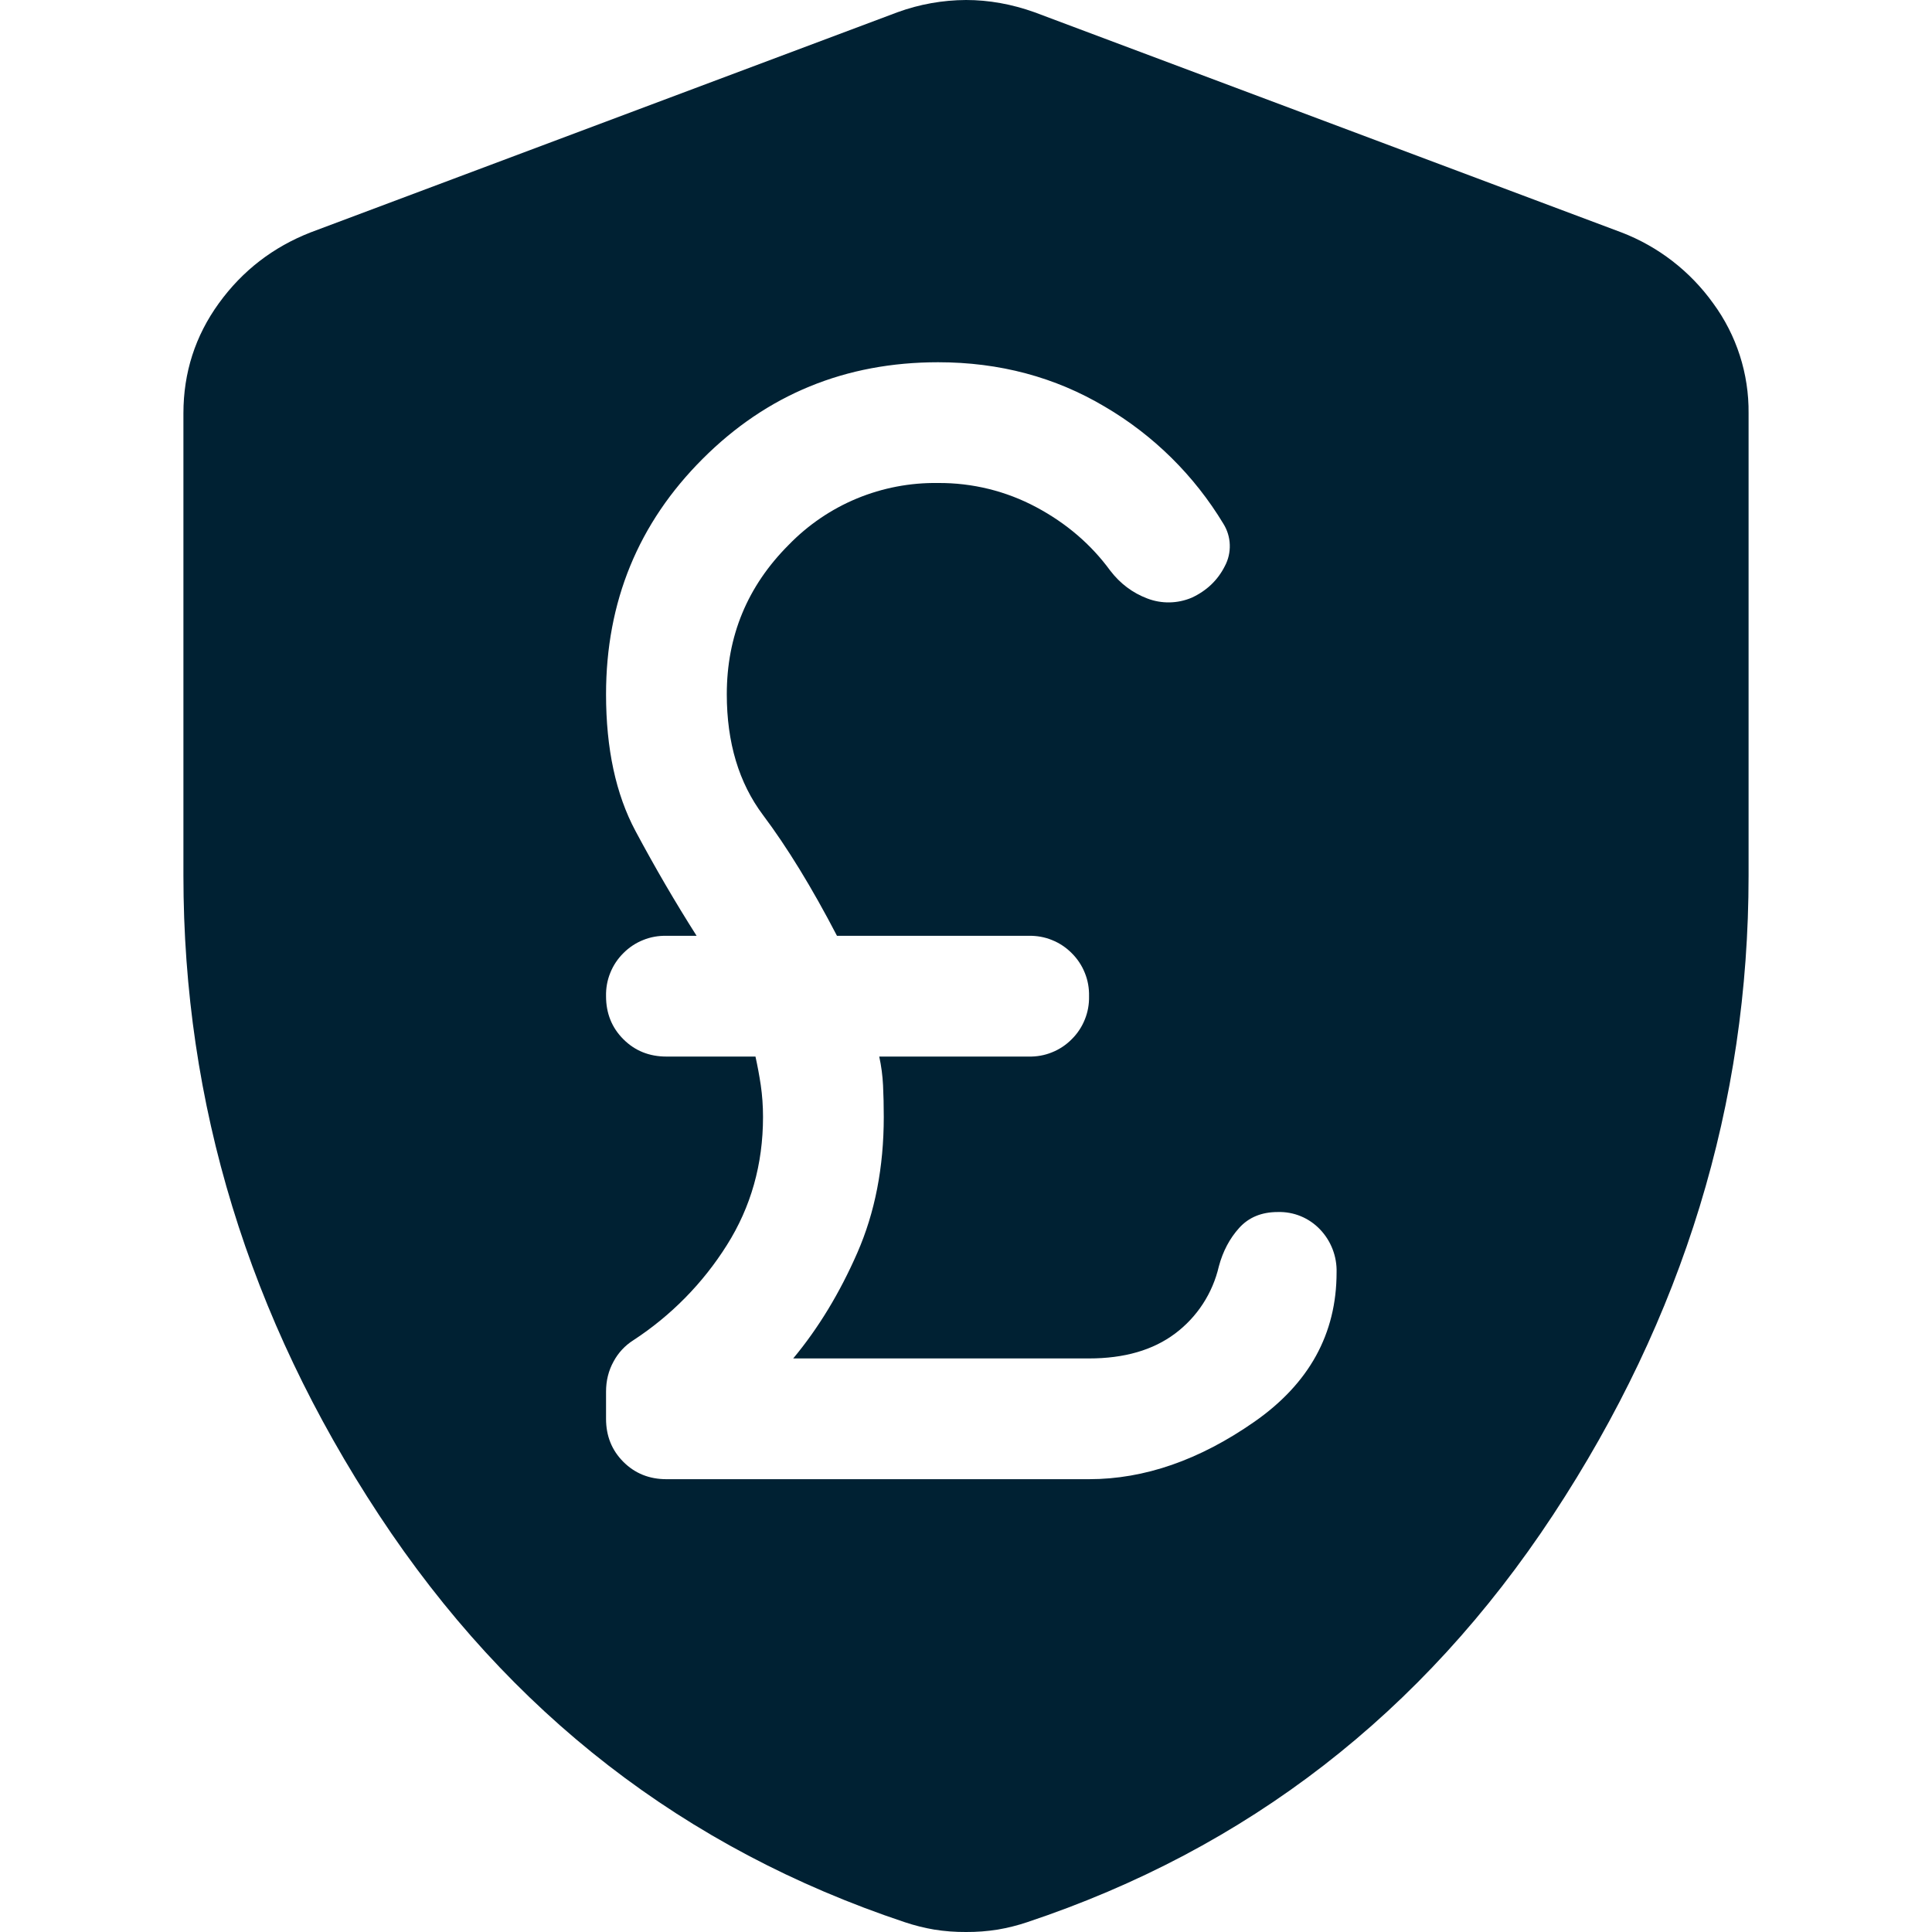 <svg width="32" height="32" viewBox="0 0 32 32" fill="none" xmlns="http://www.w3.org/2000/svg">
<path d="M16 0C16.378 0 16.757 0.068 17.135 0.203L26.855 3.849C27.466 4.083 27.994 4.492 28.375 5.023C28.763 5.551 28.969 6.191 28.962 6.846V14.502C28.962 18.282 27.882 21.812 25.722 25.094C23.562 28.374 20.658 30.623 17.012 31.838C16.854 31.891 16.691 31.932 16.526 31.96C16.352 31.988 16.176 32.001 16 32C15.824 32.001 15.647 31.988 15.473 31.96C15.308 31.932 15.146 31.891 14.987 31.838C11.342 30.623 8.439 28.375 6.278 25.094C4.118 21.813 3.038 18.282 3.038 14.502V6.846C3.038 6.171 3.234 5.563 3.625 5.023C4.016 4.483 4.523 4.092 5.145 3.849L14.865 0.203C15.229 0.07 15.613 0.002 16 0ZM15.538 6C14.005 6 12.704 6.533 11.638 7.6C10.571 8.666 10.038 9.967 10.038 11.5C10.038 12.4 10.2 13.154 10.525 13.763C10.85 14.371 11.188 14.95 11.538 15.5H11.038C10.906 15.497 10.774 15.52 10.652 15.57C10.529 15.619 10.418 15.693 10.325 15.787C10.231 15.88 10.157 15.991 10.108 16.114C10.058 16.236 10.035 16.368 10.038 16.5C10.038 16.783 10.133 17.021 10.325 17.213C10.517 17.405 10.755 17.5 11.038 17.5H12.513C12.546 17.65 12.576 17.808 12.601 17.975C12.625 18.141 12.638 18.317 12.638 18.5C12.638 19.283 12.438 19.992 12.038 20.625C11.641 21.256 11.112 21.793 10.488 22.2C10.351 22.287 10.24 22.407 10.163 22.55C10.08 22.7 10.038 22.866 10.038 23.05V23.5C10.038 23.783 10.133 24.021 10.325 24.213C10.517 24.405 10.755 24.5 11.038 24.5H18.038C18.955 24.5 19.867 24.183 20.775 23.55C21.684 22.916 22.138 22.092 22.138 21.075C22.142 20.944 22.119 20.813 22.072 20.691C22.025 20.569 21.954 20.457 21.863 20.362C21.773 20.268 21.664 20.193 21.544 20.144C21.423 20.094 21.293 20.071 21.163 20.075C20.896 20.075 20.683 20.163 20.525 20.338C20.367 20.513 20.255 20.725 20.188 20.975C20.085 21.42 19.829 21.814 19.463 22.088C19.096 22.363 18.621 22.5 18.038 22.5H13.138C13.554 22 13.908 21.417 14.2 20.75C14.492 20.083 14.638 19.333 14.638 18.5C14.638 18.317 14.634 18.141 14.626 17.975C14.618 17.815 14.597 17.656 14.563 17.5H17.038C17.17 17.503 17.302 17.48 17.424 17.43C17.547 17.381 17.658 17.307 17.751 17.213C17.845 17.12 17.919 17.009 17.968 16.886C18.018 16.764 18.041 16.632 18.038 16.5C18.041 16.368 18.018 16.236 17.968 16.114C17.919 15.991 17.845 15.88 17.751 15.787C17.658 15.693 17.547 15.619 17.424 15.57C17.302 15.52 17.17 15.497 17.038 15.5H13.863C13.447 14.7 13.038 14.033 12.638 13.5C12.238 12.967 12.038 12.3 12.038 11.5C12.038 10.533 12.38 9.709 13.063 9.025C13.384 8.694 13.769 8.432 14.194 8.256C14.62 8.08 15.077 7.993 15.538 8C16.105 7.996 16.663 8.133 17.163 8.4C17.663 8.667 18.071 9.017 18.388 9.45C18.554 9.667 18.759 9.82 19.001 9.912C19.239 10.004 19.503 9.999 19.738 9.9C19.988 9.784 20.171 9.608 20.288 9.375C20.346 9.266 20.373 9.145 20.369 9.022C20.365 8.899 20.328 8.779 20.263 8.675C19.781 7.876 19.106 7.209 18.301 6.737C17.476 6.246 16.555 6 15.538 6Z" fill="#002133"/>
</svg>
